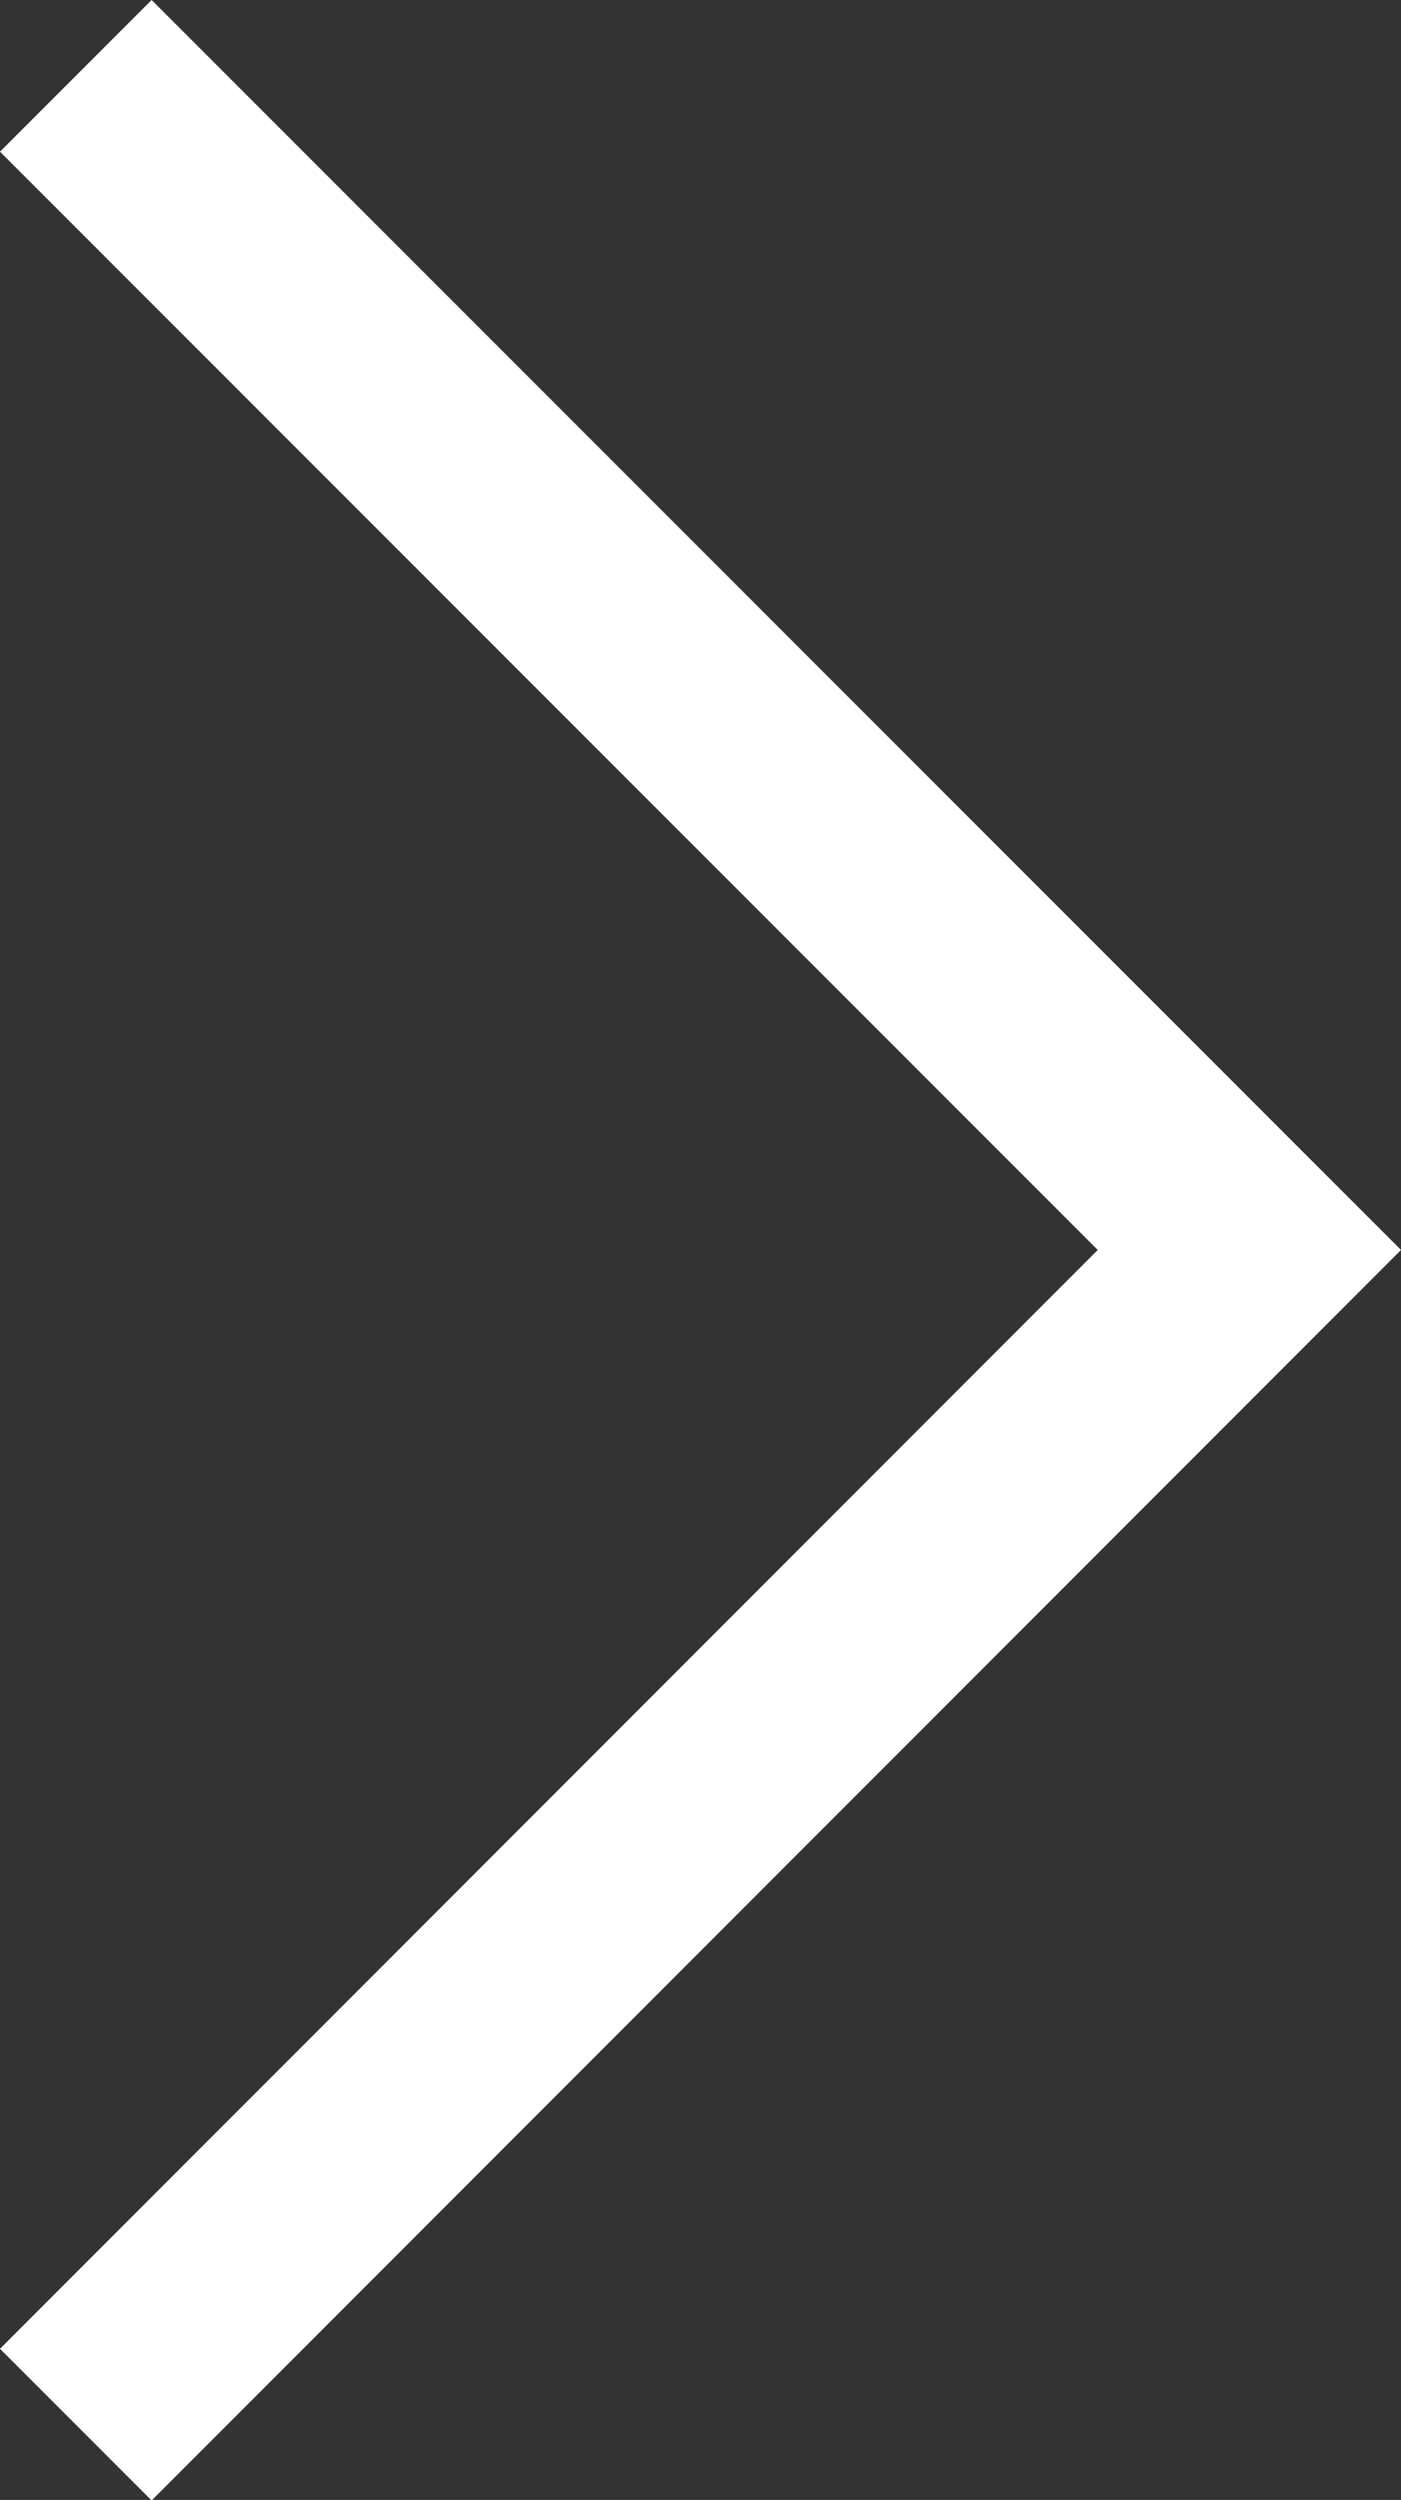<svg xmlns="http://www.w3.org/2000/svg" viewBox="0 0 26.15 46.64"><rect x="0" y="0" width="26.15" height="46.64" fill="#333333" stroke="none"/><defs><style>.cls-1{fill:#fff;}</style></defs><g id="Livello_2" data-name="Livello 2"><g id="Livello_1-2" data-name="Livello 1"><polygon class="cls-1" points="2.83 46.65 0 43.82 20.49 23.32 0 2.83 2.83 0 26.15 23.32 2.83 46.65"/></g></g></svg>